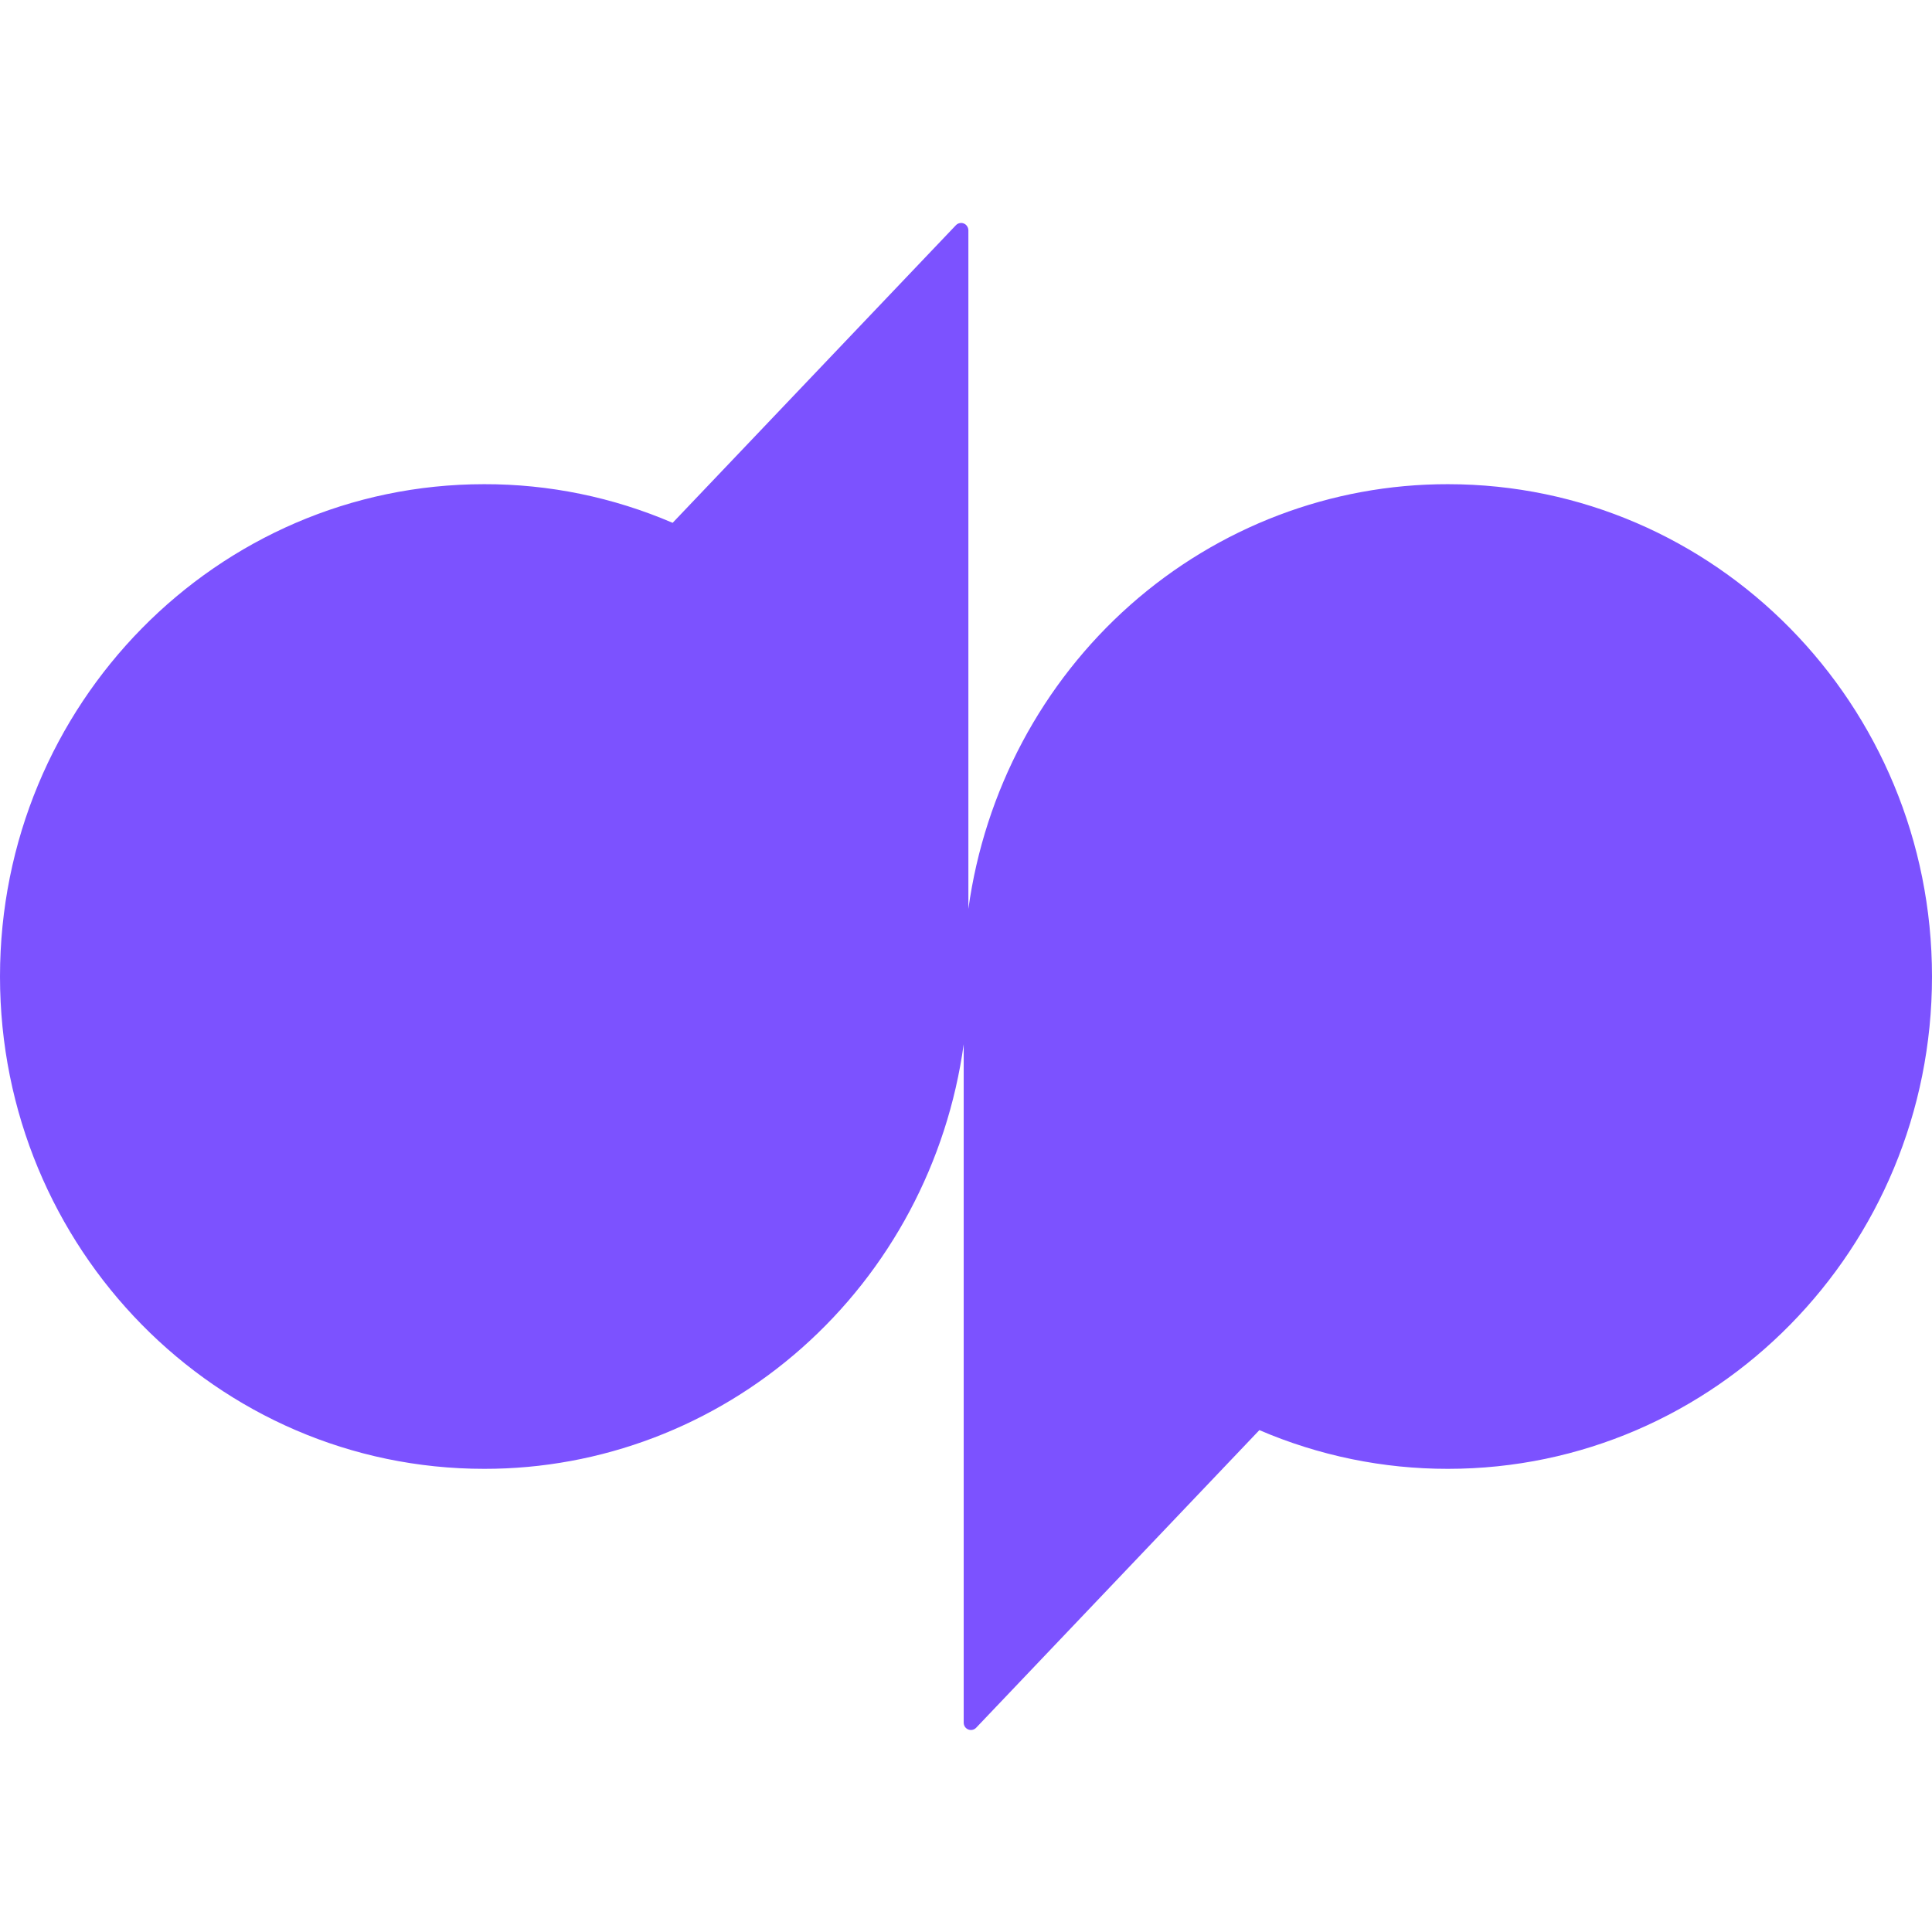 <svg width="26" height="26" viewBox="0 0 26 26" fill="none" xmlns="http://www.w3.org/2000/svg">
<path d="M19.485 6.516C17.914 6.514 16.396 7.092 15.21 8.142C14.024 9.193 13.251 10.645 13.032 12.231V3.101C13.032 3.081 13.026 3.061 13.015 3.045C13.005 3.028 12.989 3.015 12.971 3.008C12.953 3 12.933 2.999 12.914 3.003C12.894 3.007 12.877 3.017 12.863 3.032L9.052 7.036C8.249 6.691 7.387 6.514 6.515 6.516C2.919 6.516 0 9.482 0 13.142C0 16.801 2.917 19.767 6.516 19.767C8.086 19.769 9.605 19.191 10.79 18.141C11.976 17.091 12.75 15.639 12.969 14.053V23.182C12.969 23.272 13.075 23.315 13.137 23.251L16.948 19.246C17.751 19.591 18.614 19.768 19.485 19.767C23.083 19.767 26 16.801 26 13.142C26 9.482 23.083 6.516 19.485 6.516Z" fill="#7C52FF"/>
</svg>
